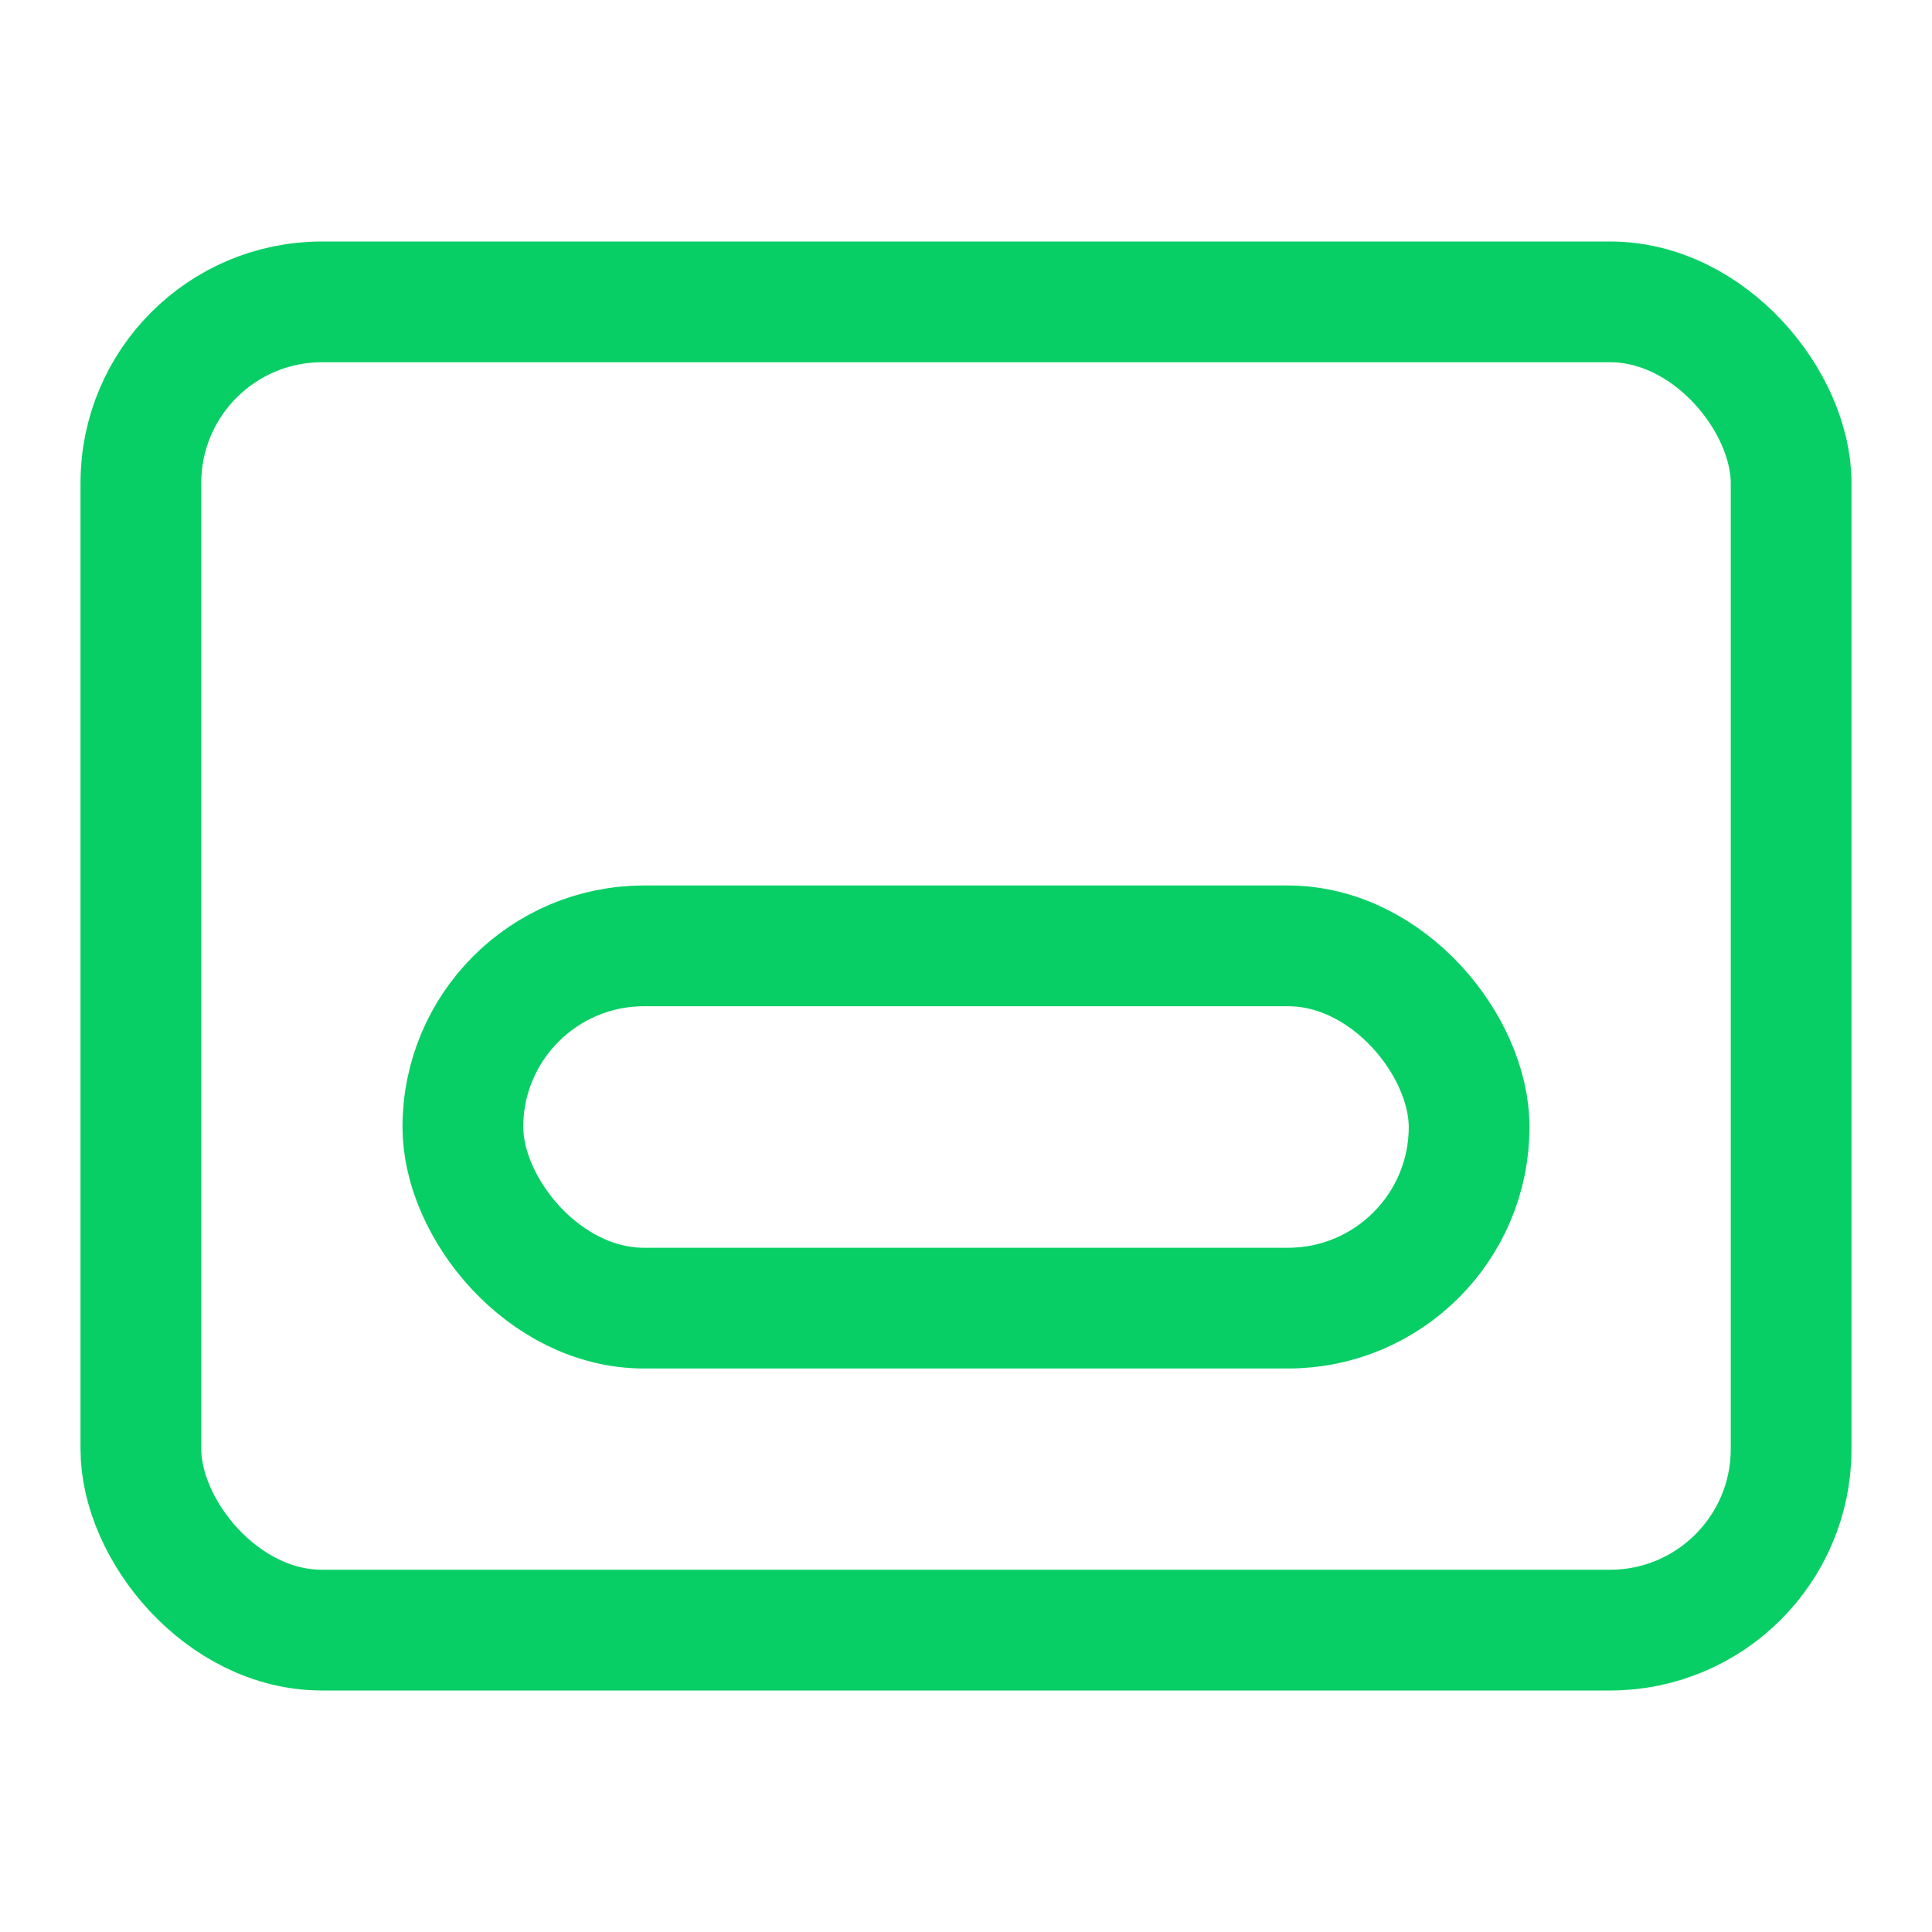 <svg width="24" height="24" viewBox="0 0 24 24" fill="none" xmlns="http://www.w3.org/2000/svg">
<rect x="1.75" y="3.75" width="20.5" height="16.5" rx="2.25" stroke="#08CF65" stroke-width="1.5" stroke-linecap="round"/>
<rect x="5.75" y="11.75" width="12.5" height="4.5" rx="2.25" stroke="#08CF65" stroke-width="1.5" stroke-linecap="round"/>
</svg>
